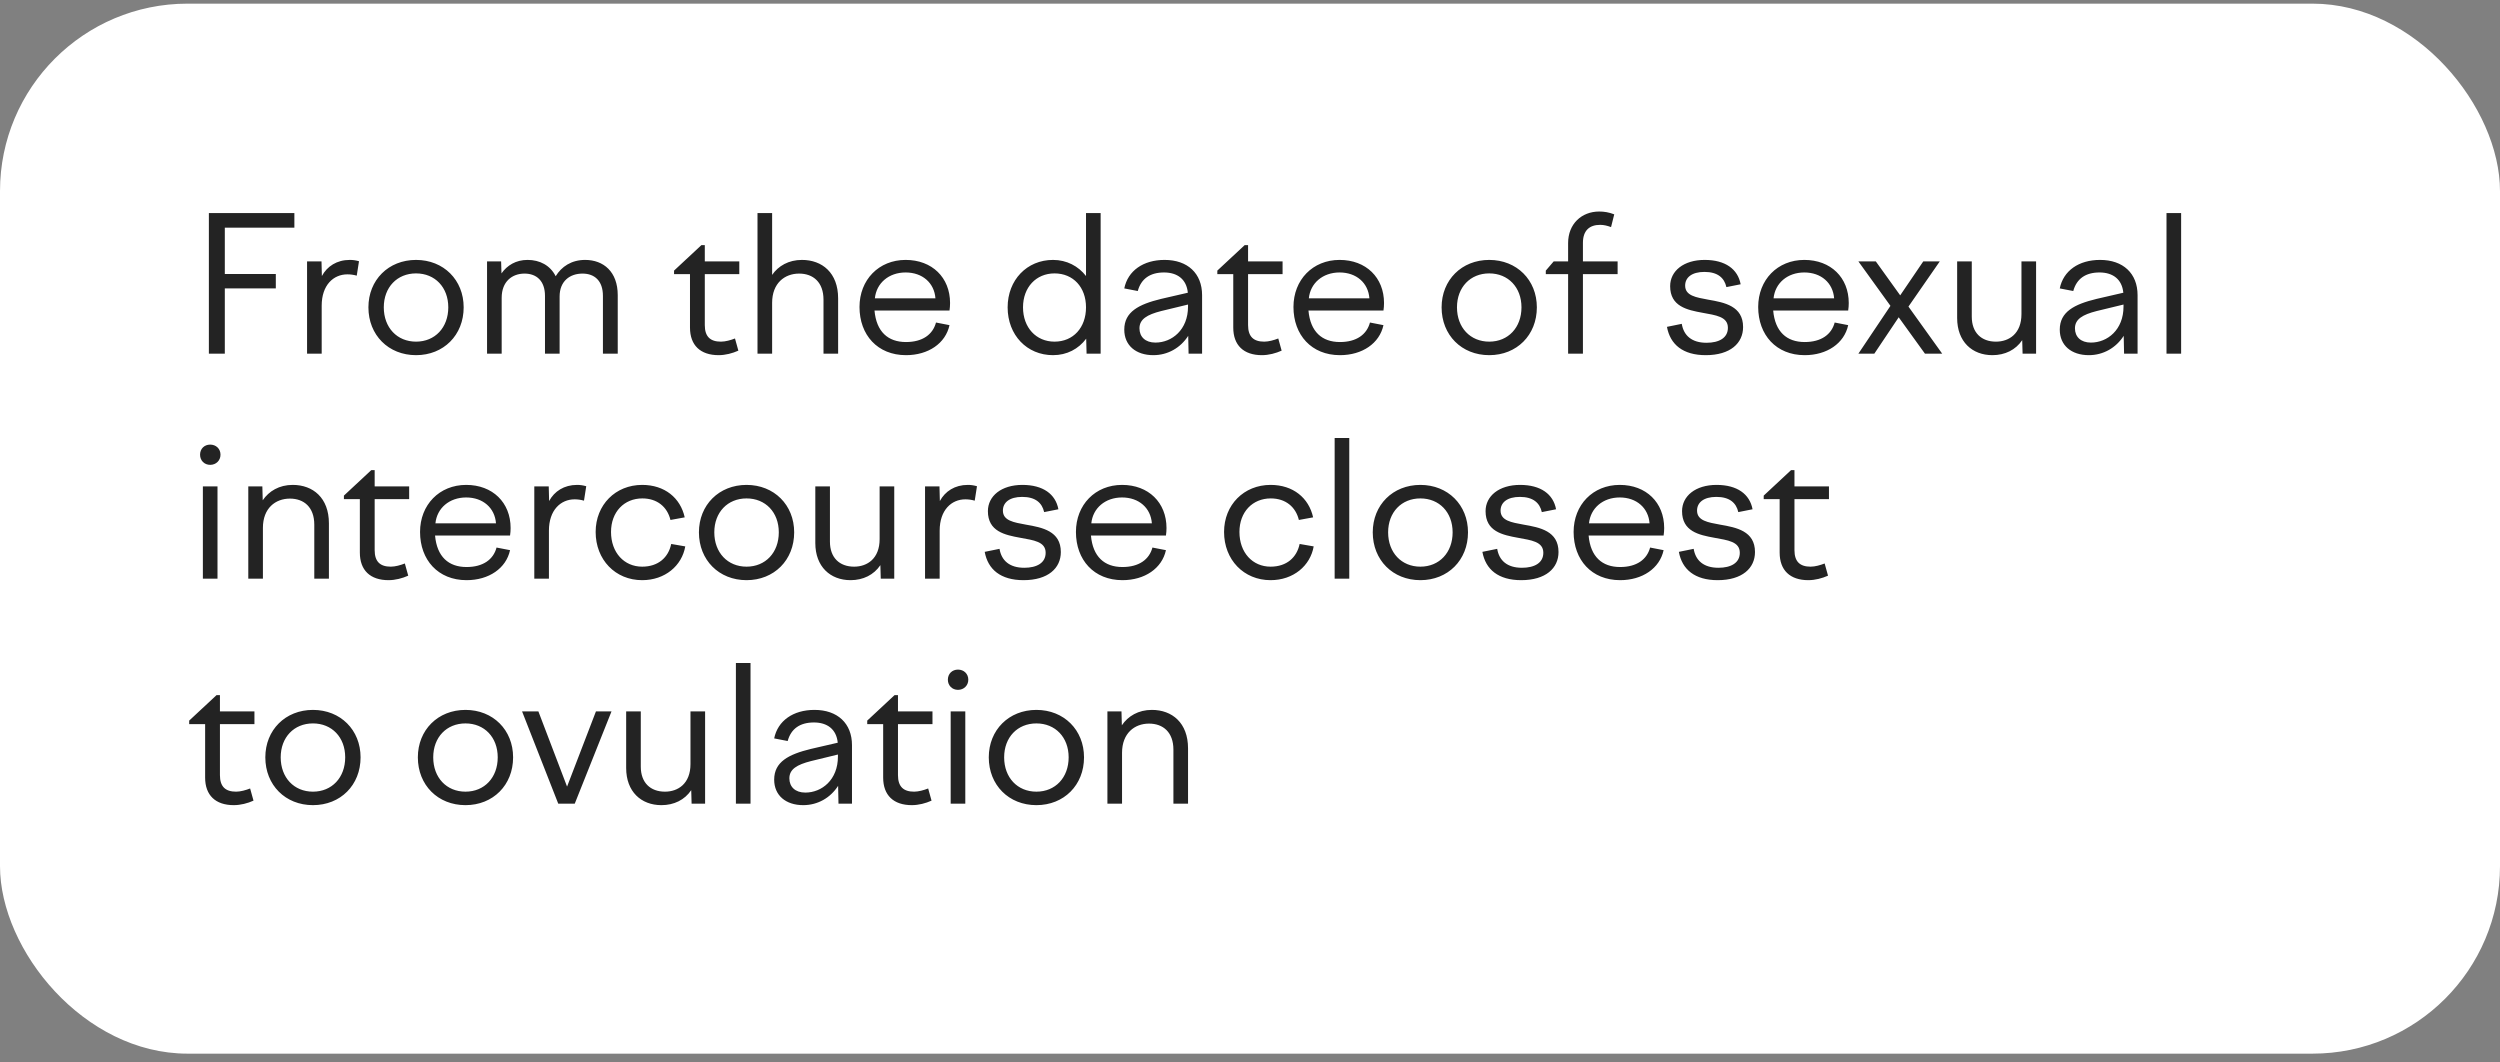 <?xml version="1.0" encoding="UTF-8"?> <svg xmlns="http://www.w3.org/2000/svg" width="200" height="85" viewBox="0 0 200 85" fill="none"><rect x="0" y="0" width="200" height="85" fill="#808080" stroke="none"/> <rect y="0.292" width="200" height="84" rx="15" fill="white"></rect> <path d="M16.71 28.293V17.043H23.55V18.212H17.985V21.918H22.065V23.073H17.985V28.293H16.71ZM24.565 28.293V20.913H25.72L25.75 22.082C26.17 21.302 26.95 20.793 27.985 20.793C28.24 20.793 28.45 20.823 28.72 20.898L28.54 22.052C28.27 21.977 28.03 21.948 27.79 21.948C26.68 21.948 25.735 22.802 25.735 24.453V28.293H24.565ZM33.283 20.793C35.488 20.793 37.093 22.398 37.093 24.587C37.093 26.808 35.488 28.413 33.283 28.413C31.078 28.413 29.473 26.808 29.473 24.587C29.473 22.398 31.078 20.793 33.283 20.793ZM33.283 21.872C31.768 21.872 30.703 22.983 30.703 24.587C30.703 26.207 31.768 27.332 33.283 27.332C34.798 27.332 35.863 26.207 35.863 24.587C35.863 22.983 34.798 21.872 33.283 21.872ZM38.964 28.293V20.913H40.089L40.119 21.872C40.569 21.227 41.274 20.793 42.204 20.793C43.179 20.793 44.019 21.227 44.454 22.098C44.919 21.332 45.714 20.793 46.809 20.793C48.279 20.793 49.419 21.738 49.419 23.613V28.293H48.234V23.672C48.234 22.473 47.574 21.887 46.599 21.887C45.594 21.887 44.769 22.488 44.769 23.718V28.293H43.599V23.672C43.599 22.473 42.924 21.887 41.964 21.887C40.959 21.887 40.134 22.532 40.134 23.823V28.293H38.964ZM53.924 21.648L56.114 19.608H56.384V20.913H59.144V21.933H56.384V26.012C56.384 26.927 56.819 27.332 57.674 27.332C58.034 27.332 58.454 27.212 58.799 27.078L59.069 28.052C58.604 28.262 58.034 28.413 57.494 28.413C56.024 28.413 55.199 27.617 55.199 26.207V21.933H53.924V21.648ZM60.6 28.293V17.043H61.77V21.992C62.265 21.273 63.09 20.793 64.155 20.793C65.775 20.793 67.05 21.828 67.05 23.867V28.293H65.88V23.973C65.88 22.578 65.055 21.887 63.93 21.887C62.775 21.887 61.77 22.652 61.77 24.227V28.293H60.6ZM68.76 24.558C68.76 22.383 70.305 20.793 72.45 20.793C74.565 20.793 76.005 22.203 76.005 24.242C76.005 24.438 75.99 24.648 75.96 24.843H69.96C70.11 26.538 71.04 27.363 72.48 27.363C73.8 27.363 74.625 26.762 74.88 25.802L75.96 26.012C75.645 27.468 74.265 28.413 72.48 28.413C70.2 28.413 68.76 26.793 68.76 24.558ZM72.45 21.797C71.1 21.797 70.11 22.652 69.99 23.867H74.835C74.745 22.637 73.8 21.797 72.45 21.797ZM88.051 28.293H86.926L86.896 27.093C86.281 27.918 85.351 28.413 84.241 28.413C82.156 28.413 80.611 26.808 80.611 24.587C80.611 22.398 82.156 20.793 84.241 20.793C85.336 20.793 86.266 21.288 86.881 22.082V17.043H88.051V28.293ZM84.361 21.872C82.891 21.872 81.841 22.983 81.841 24.587C81.841 26.207 82.891 27.332 84.361 27.332C85.861 27.332 86.881 26.207 86.881 24.587C86.881 22.983 85.861 21.872 84.361 21.872ZM95.087 28.293L95.057 26.867C94.442 27.828 93.422 28.413 92.267 28.413C90.872 28.413 89.942 27.633 89.942 26.372C89.942 24.948 91.097 24.348 92.882 23.913L95.027 23.418C94.922 22.337 94.187 21.797 93.122 21.797C92.012 21.797 91.292 22.293 91.022 23.282L89.942 23.073C90.227 21.663 91.457 20.793 93.167 20.793C95.012 20.793 96.167 21.872 96.167 23.613V28.293H95.087ZM91.157 26.267C91.157 26.942 91.622 27.407 92.432 27.407C93.752 27.407 95.042 26.387 95.042 24.527V24.363L92.882 24.887C91.772 25.172 91.157 25.532 91.157 26.267ZM97.386 21.648L99.576 19.608H99.846V20.913H102.606V21.933H99.846V26.012C99.846 26.927 100.281 27.332 101.136 27.332C101.496 27.332 101.916 27.212 102.261 27.078L102.531 28.052C102.066 28.262 101.496 28.413 100.956 28.413C99.486 28.413 98.661 27.617 98.661 26.207V21.933H97.386V21.648ZM103.477 24.558C103.477 22.383 105.022 20.793 107.167 20.793C109.282 20.793 110.722 22.203 110.722 24.242C110.722 24.438 110.707 24.648 110.677 24.843H104.677C104.827 26.538 105.757 27.363 107.197 27.363C108.517 27.363 109.342 26.762 109.597 25.802L110.677 26.012C110.362 27.468 108.982 28.413 107.197 28.413C104.917 28.413 103.477 26.793 103.477 24.558ZM107.167 21.797C105.817 21.797 104.827 22.652 104.707 23.867H109.552C109.462 22.637 108.517 21.797 107.167 21.797ZM119.138 20.793C121.343 20.793 122.948 22.398 122.948 24.587C122.948 26.808 121.343 28.413 119.138 28.413C116.933 28.413 115.328 26.808 115.328 24.587C115.328 22.398 116.933 20.793 119.138 20.793ZM119.138 21.872C117.623 21.872 116.558 22.983 116.558 24.587C116.558 26.207 117.623 27.332 119.138 27.332C120.653 27.332 121.718 26.207 121.718 24.587C121.718 22.983 120.653 21.872 119.138 21.872ZM129.409 21.933H126.634V28.293H125.449V21.933H123.664V21.648L124.294 20.913H125.449V19.442C125.449 17.927 126.514 16.922 127.939 16.922C128.329 16.922 128.719 16.983 129.139 17.148L128.884 18.168C128.599 18.062 128.314 17.988 128.014 17.988C127.159 17.988 126.634 18.438 126.634 19.427V20.913H129.409V21.933ZM136.462 28.413C134.632 28.413 133.612 27.558 133.357 26.148L134.542 25.907C134.692 26.837 135.337 27.422 136.522 27.422C137.527 27.422 138.232 27.032 138.232 26.223C138.232 25.323 137.257 25.218 136.207 25.023C134.962 24.797 133.612 24.512 133.612 22.892C133.612 21.677 134.692 20.793 136.372 20.793C138.022 20.793 139.027 21.527 139.252 22.742L138.112 22.968C137.947 22.233 137.422 21.753 136.357 21.753C135.337 21.753 134.812 22.203 134.812 22.848C134.812 23.657 135.682 23.793 136.657 23.973C137.962 24.198 139.447 24.483 139.447 26.163C139.447 27.453 138.427 28.413 136.462 28.413ZM140.655 24.558C140.655 22.383 142.2 20.793 144.345 20.793C146.46 20.793 147.9 22.203 147.9 24.242C147.9 24.438 147.885 24.648 147.855 24.843H141.855C142.005 26.538 142.935 27.363 144.375 27.363C145.695 27.363 146.52 26.762 146.775 25.802L147.855 26.012C147.54 27.468 146.16 28.413 144.375 28.413C142.095 28.413 140.655 26.793 140.655 24.558ZM144.345 21.797C142.995 21.797 142.005 22.652 141.885 23.867H146.73C146.64 22.637 145.695 21.797 144.345 21.797ZM150.066 20.913L152.016 23.628L153.861 20.913H155.181L152.676 24.527L155.376 28.293H153.996L151.896 25.383L149.946 28.293H148.671L151.236 24.468L148.671 20.913H150.066ZM157.742 20.913V25.337C157.742 26.613 158.507 27.332 159.677 27.332C160.727 27.332 161.717 26.688 161.717 25.128V20.913H162.887V28.293H161.807L161.777 27.212C161.252 27.992 160.397 28.413 159.392 28.413C157.772 28.413 156.572 27.332 156.572 25.442V20.913H157.742ZM169.926 28.293L169.896 26.867C169.281 27.828 168.261 28.413 167.106 28.413C165.711 28.413 164.781 27.633 164.781 26.372C164.781 24.948 165.936 24.348 167.721 23.913L169.866 23.418C169.761 22.337 169.026 21.797 167.961 21.797C166.851 21.797 166.131 22.293 165.861 23.282L164.781 23.073C165.066 21.663 166.296 20.793 168.006 20.793C169.851 20.793 171.006 21.872 171.006 23.613V28.293H169.926ZM165.996 26.267C165.996 26.942 166.461 27.407 167.271 27.407C168.591 27.407 169.881 26.387 169.881 24.527V24.363L167.721 24.887C166.611 25.172 165.996 25.532 165.996 26.267ZM173.32 28.293V17.043H174.49V28.293H173.32ZM17.64 36.377C17.64 36.843 17.28 37.188 16.815 37.188C16.35 37.188 16.005 36.843 16.005 36.377C16.005 35.898 16.35 35.568 16.815 35.568C17.28 35.568 17.64 35.898 17.64 36.377ZM16.23 46.292V38.913H17.4V46.292H16.23ZM19.863 46.292V38.913H20.988L21.018 40.023C21.513 39.288 22.338 38.792 23.418 38.792C25.038 38.792 26.313 39.828 26.313 41.867V46.292H25.143V41.972C25.143 40.578 24.318 39.888 23.193 39.888C22.038 39.888 21.033 40.653 21.033 42.227V46.292H19.863ZM27.513 39.648L29.703 37.608H29.973V38.913H32.733V39.932H29.973V44.013C29.973 44.928 30.408 45.333 31.263 45.333C31.623 45.333 32.043 45.212 32.388 45.078L32.658 46.053C32.193 46.263 31.623 46.413 31.083 46.413C29.613 46.413 28.788 45.617 28.788 44.208V39.932H27.513V39.648ZM33.604 42.557C33.604 40.383 35.149 38.792 37.294 38.792C39.409 38.792 40.849 40.203 40.849 42.242C40.849 42.438 40.834 42.648 40.804 42.843H34.804C34.954 44.538 35.884 45.362 37.324 45.362C38.644 45.362 39.469 44.763 39.724 43.803L40.804 44.013C40.489 45.468 39.109 46.413 37.324 46.413C35.044 46.413 33.604 44.792 33.604 42.557ZM37.294 39.797C35.944 39.797 34.954 40.653 34.834 41.867H39.679C39.589 40.638 38.644 39.797 37.294 39.797ZM42.744 46.292V38.913H43.899L43.929 40.083C44.349 39.303 45.129 38.792 46.164 38.792C46.419 38.792 46.629 38.822 46.899 38.898L46.719 40.053C46.449 39.977 46.209 39.947 45.969 39.947C44.859 39.947 43.914 40.803 43.914 42.453V46.292H42.744ZM48.882 42.557C48.882 44.208 49.932 45.333 51.372 45.333C52.662 45.333 53.472 44.597 53.697 43.517L54.822 43.712C54.552 45.258 53.202 46.413 51.372 46.413C49.227 46.413 47.652 44.778 47.652 42.557C47.652 40.383 49.242 38.792 51.372 38.792C53.172 38.792 54.432 39.828 54.777 41.388L53.637 41.597C53.382 40.547 52.572 39.873 51.387 39.873C49.932 39.873 48.882 40.953 48.882 42.557ZM59.724 38.792C61.929 38.792 63.534 40.398 63.534 42.587C63.534 44.807 61.929 46.413 59.724 46.413C57.519 46.413 55.914 44.807 55.914 42.587C55.914 40.398 57.519 38.792 59.724 38.792ZM59.724 39.873C58.209 39.873 57.144 40.983 57.144 42.587C57.144 44.208 58.209 45.333 59.724 45.333C61.239 45.333 62.304 44.208 62.304 42.587C62.304 40.983 61.239 39.873 59.724 39.873ZM66.395 38.913V43.337C66.395 44.612 67.16 45.333 68.33 45.333C69.38 45.333 70.37 44.688 70.37 43.127V38.913H71.54V46.292H70.46L70.43 45.212C69.905 45.992 69.05 46.413 68.045 46.413C66.425 46.413 65.225 45.333 65.225 43.443V38.913H66.395ZM74.003 46.292V38.913H75.158L75.188 40.083C75.608 39.303 76.388 38.792 77.423 38.792C77.678 38.792 77.888 38.822 78.158 38.898L77.978 40.053C77.708 39.977 77.468 39.947 77.228 39.947C76.118 39.947 75.173 40.803 75.173 42.453V46.292H74.003ZM81.882 46.413C80.052 46.413 79.032 45.557 78.777 44.148L79.962 43.907C80.112 44.837 80.757 45.422 81.942 45.422C82.947 45.422 83.652 45.032 83.652 44.222C83.652 43.322 82.677 43.218 81.627 43.023C80.382 42.797 79.032 42.513 79.032 40.892C79.032 39.678 80.112 38.792 81.792 38.792C83.442 38.792 84.447 39.528 84.672 40.742L83.532 40.968C83.367 40.233 82.842 39.752 81.777 39.752C80.757 39.752 80.232 40.203 80.232 40.847C80.232 41.657 81.102 41.792 82.077 41.972C83.382 42.197 84.867 42.483 84.867 44.163C84.867 45.453 83.847 46.413 81.882 46.413ZM86.075 42.557C86.075 40.383 87.62 38.792 89.765 38.792C91.88 38.792 93.32 40.203 93.32 42.242C93.32 42.438 93.305 42.648 93.275 42.843H87.275C87.425 44.538 88.355 45.362 89.795 45.362C91.115 45.362 91.94 44.763 92.195 43.803L93.275 44.013C92.96 45.468 91.58 46.413 89.795 46.413C87.515 46.413 86.075 44.792 86.075 42.557ZM89.765 39.797C88.415 39.797 87.425 40.653 87.305 41.867H92.15C92.06 40.638 91.115 39.797 89.765 39.797ZM99.155 42.557C99.155 44.208 100.205 45.333 101.645 45.333C102.935 45.333 103.745 44.597 103.97 43.517L105.095 43.712C104.825 45.258 103.475 46.413 101.645 46.413C99.5 46.413 97.925 44.778 97.925 42.557C97.925 40.383 99.515 38.792 101.645 38.792C103.445 38.792 104.705 39.828 105.05 41.388L103.91 41.597C103.655 40.547 102.845 39.873 101.66 39.873C100.205 39.873 99.155 40.953 99.155 42.557ZM106.772 46.292V35.042H107.942V46.292H106.772ZM113.63 38.792C115.835 38.792 117.44 40.398 117.44 42.587C117.44 44.807 115.835 46.413 113.63 46.413C111.425 46.413 109.82 44.807 109.82 42.587C109.82 40.398 111.425 38.792 113.63 38.792ZM113.63 39.873C112.115 39.873 111.05 40.983 111.05 42.587C111.05 44.208 112.115 45.333 113.63 45.333C115.145 45.333 116.21 44.208 116.21 42.587C116.21 40.983 115.145 39.873 113.63 39.873ZM121.696 46.413C119.866 46.413 118.846 45.557 118.591 44.148L119.776 43.907C119.926 44.837 120.571 45.422 121.756 45.422C122.761 45.422 123.466 45.032 123.466 44.222C123.466 43.322 122.491 43.218 121.441 43.023C120.196 42.797 118.846 42.513 118.846 40.892C118.846 39.678 119.926 38.792 121.606 38.792C123.256 38.792 124.261 39.528 124.486 40.742L123.346 40.968C123.181 40.233 122.656 39.752 121.591 39.752C120.571 39.752 120.046 40.203 120.046 40.847C120.046 41.657 120.916 41.792 121.891 41.972C123.196 42.197 124.681 42.483 124.681 44.163C124.681 45.453 123.661 46.413 121.696 46.413ZM125.889 42.557C125.889 40.383 127.434 38.792 129.579 38.792C131.694 38.792 133.134 40.203 133.134 42.242C133.134 42.438 133.119 42.648 133.089 42.843H127.089C127.239 44.538 128.169 45.362 129.609 45.362C130.929 45.362 131.754 44.763 132.009 43.803L133.089 44.013C132.774 45.468 131.394 46.413 129.609 46.413C127.329 46.413 125.889 44.792 125.889 42.557ZM129.579 39.797C128.229 39.797 127.239 40.653 127.119 41.867H131.964C131.874 40.638 130.929 39.797 129.579 39.797ZM137.414 46.413C135.584 46.413 134.564 45.557 134.309 44.148L135.494 43.907C135.644 44.837 136.289 45.422 137.474 45.422C138.479 45.422 139.184 45.032 139.184 44.222C139.184 43.322 138.209 43.218 137.159 43.023C135.914 42.797 134.564 42.513 134.564 40.892C134.564 39.678 135.644 38.792 137.324 38.792C138.974 38.792 139.979 39.528 140.204 40.742L139.064 40.968C138.899 40.233 138.374 39.752 137.309 39.752C136.289 39.752 135.764 40.203 135.764 40.847C135.764 41.657 136.634 41.792 137.609 41.972C138.914 42.197 140.399 42.483 140.399 44.163C140.399 45.453 139.379 46.413 137.414 46.413ZM141.097 39.648L143.287 37.608H143.557V38.913H146.317V39.932H143.557V44.013C143.557 44.928 143.992 45.333 144.847 45.333C145.207 45.333 145.627 45.212 145.972 45.078L146.242 46.053C145.777 46.263 145.207 46.413 144.667 46.413C143.197 46.413 142.372 45.617 142.372 44.208V39.932H141.097V39.648ZM15.135 57.648L17.325 55.608H17.595V56.913H20.355V57.932H17.595V62.013C17.595 62.928 18.03 63.333 18.885 63.333C19.245 63.333 19.665 63.212 20.01 63.078L20.28 64.052C19.815 64.263 19.245 64.412 18.705 64.412C17.235 64.412 16.41 63.617 16.41 62.208V57.932H15.135V57.648ZM25.036 56.792C27.241 56.792 28.846 58.398 28.846 60.587C28.846 62.807 27.241 64.412 25.036 64.412C22.831 64.412 21.226 62.807 21.226 60.587C21.226 58.398 22.831 56.792 25.036 56.792ZM25.036 57.873C23.521 57.873 22.456 58.983 22.456 60.587C22.456 62.208 23.521 63.333 25.036 63.333C26.551 63.333 27.616 62.208 27.616 60.587C27.616 58.983 26.551 57.873 25.036 57.873ZM37.238 56.792C39.443 56.792 41.048 58.398 41.048 60.587C41.048 62.807 39.443 64.412 37.238 64.412C35.033 64.412 33.428 62.807 33.428 60.587C33.428 58.398 35.033 56.792 37.238 56.792ZM37.238 57.873C35.723 57.873 34.658 58.983 34.658 60.587C34.658 62.208 35.723 63.333 37.238 63.333C38.753 63.333 39.818 62.208 39.818 60.587C39.818 58.983 38.753 57.873 37.238 57.873ZM44.66 64.293L41.766 56.913H43.071L45.365 62.928L47.675 56.913H48.92L45.98 64.293H44.66ZM51.263 56.913V61.337C51.263 62.612 52.028 63.333 53.198 63.333C54.248 63.333 55.238 62.688 55.238 61.127V56.913H56.408V64.293H55.328L55.298 63.212C54.773 63.992 53.918 64.412 52.913 64.412C51.293 64.412 50.093 63.333 50.093 61.443V56.913H51.263ZM58.872 64.293V53.042H60.042V64.293H58.872ZM67.079 64.293L67.049 62.867C66.434 63.828 65.414 64.412 64.259 64.412C62.864 64.412 61.934 63.633 61.934 62.373C61.934 60.947 63.089 60.347 64.874 59.913L67.019 59.417C66.914 58.337 66.179 57.797 65.114 57.797C64.004 57.797 63.284 58.292 63.014 59.282L61.934 59.072C62.219 57.663 63.449 56.792 65.159 56.792C67.004 56.792 68.159 57.873 68.159 59.612V64.293H67.079ZM63.149 62.267C63.149 62.943 63.614 63.407 64.424 63.407C65.744 63.407 67.034 62.388 67.034 60.528V60.362L64.874 60.888C63.764 61.172 63.149 61.532 63.149 62.267ZM69.378 57.648L71.568 55.608H71.838V56.913H74.598V57.932H71.838V62.013C71.838 62.928 72.273 63.333 73.128 63.333C73.488 63.333 73.908 63.212 74.253 63.078L74.523 64.052C74.058 64.263 73.488 64.412 72.948 64.412C71.478 64.412 70.653 63.617 70.653 62.208V57.932H69.378V57.648ZM77.464 54.377C77.464 54.843 77.104 55.188 76.639 55.188C76.174 55.188 75.829 54.843 75.829 54.377C75.829 53.898 76.174 53.568 76.639 53.568C77.104 53.568 77.464 53.898 77.464 54.377ZM76.054 64.293V56.913H77.224V64.293H76.054ZM82.912 56.792C85.117 56.792 86.722 58.398 86.722 60.587C86.722 62.807 85.117 64.412 82.912 64.412C80.707 64.412 79.102 62.807 79.102 60.587C79.102 58.398 80.707 56.792 82.912 56.792ZM82.912 57.873C81.397 57.873 80.332 58.983 80.332 60.587C80.332 62.208 81.397 63.333 82.912 63.333C84.427 63.333 85.492 62.208 85.492 60.587C85.492 58.983 84.427 57.873 82.912 57.873ZM88.593 64.293V56.913H89.718L89.748 58.023C90.243 57.288 91.068 56.792 92.148 56.792C93.768 56.792 95.043 57.828 95.043 59.867V64.293H93.873V59.972C93.873 58.578 93.048 57.888 91.923 57.888C90.768 57.888 89.763 58.653 89.763 60.227V64.293H88.593Z" fill="#232323"></path> </svg> 